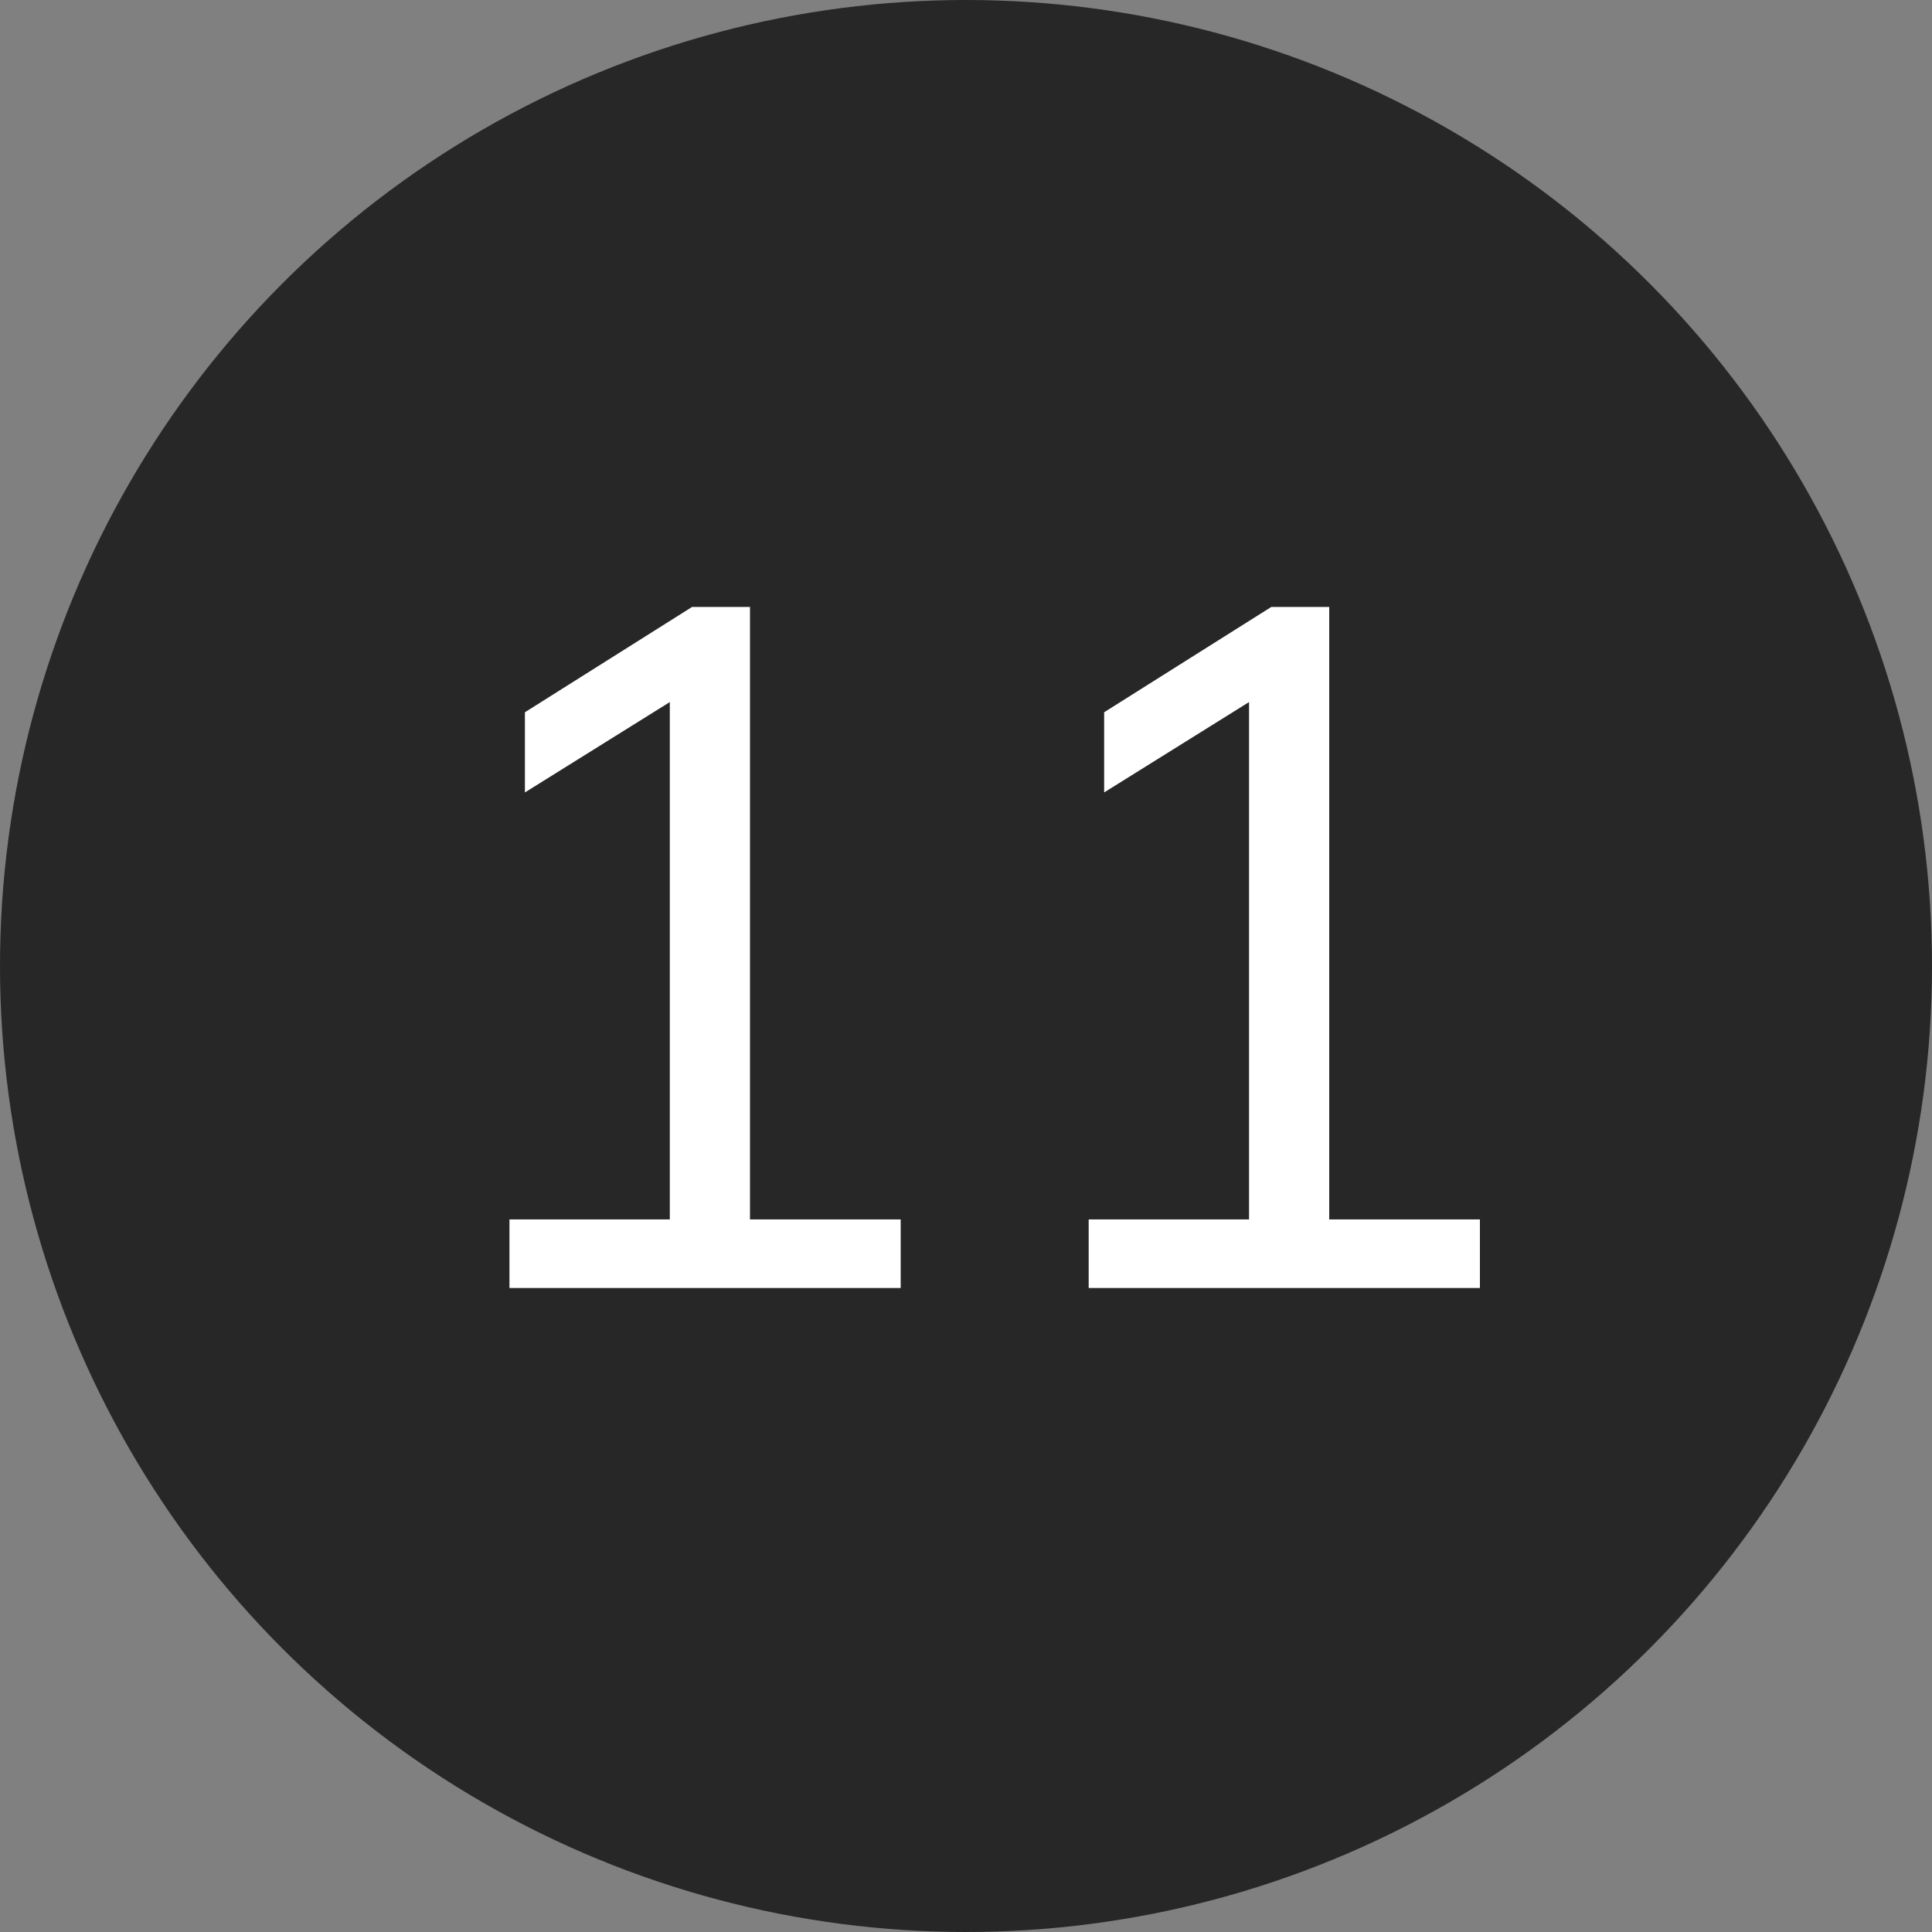 <?xml version="1.0" encoding="UTF-8"?> <svg xmlns="http://www.w3.org/2000/svg" width="36" height="36" viewBox="0 0 36 36" fill="none"><rect x="0" y="0" width="36" height="36" fill="#808080" stroke="none"/> <circle cx="18" cy="18" r="18" fill="#272727"></circle> <path d="M9.493 24V22.722H12.481V12.588H13.273L9.781 14.766V13.272L12.895 11.31H13.975V22.722H16.783V24H9.493ZM20.286 24V22.722H23.274V12.588H24.066L20.574 14.766V13.272L23.688 11.31H24.768V22.722H27.576V24H20.286Z" fill="white"></path> </svg> 